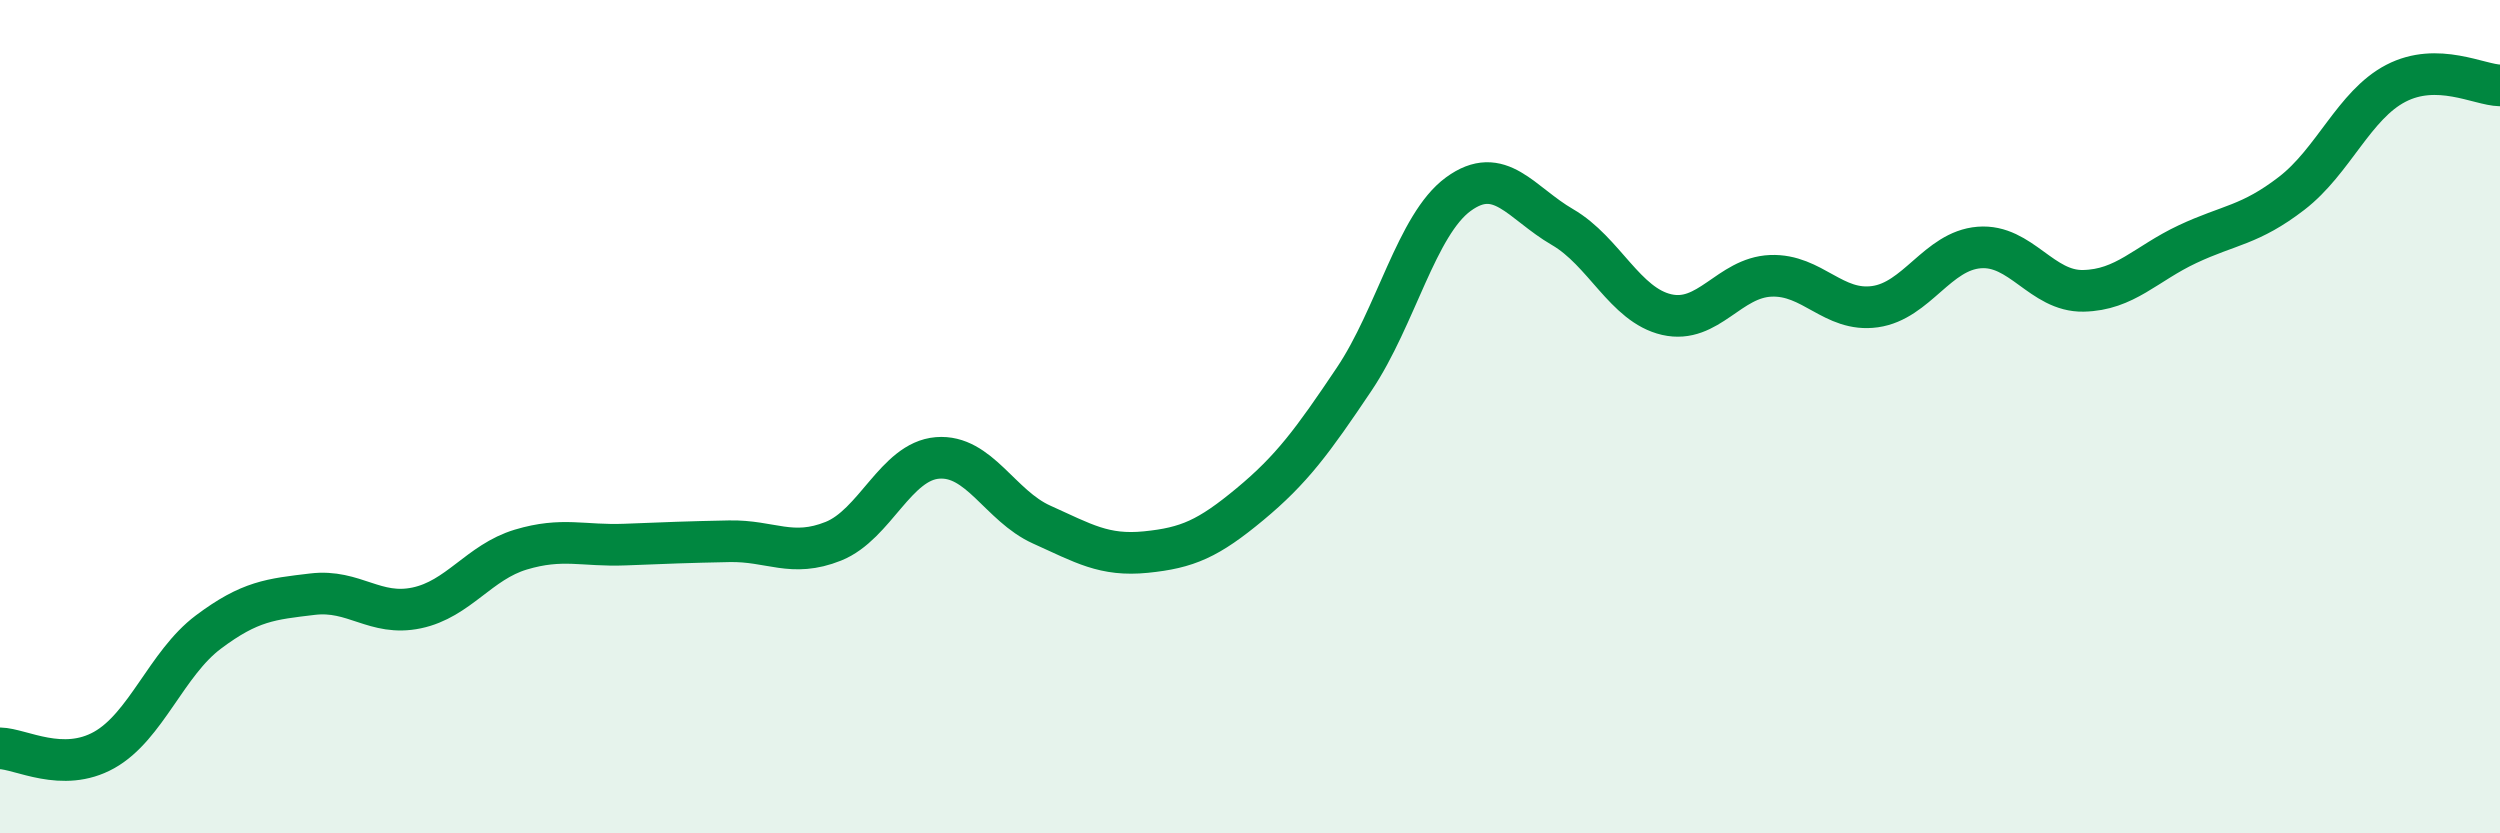 
    <svg width="60" height="20" viewBox="0 0 60 20" xmlns="http://www.w3.org/2000/svg">
      <path
        d="M 0,17.96 C 0.5,17.97 1.5,18.56 2.5,18 C 3.5,17.44 4,15.92 5,15.17 C 6,14.42 6.5,14.38 7.5,14.26 C 8.5,14.14 9,14.8 10,14.59 C 11,14.38 11.5,13.49 12.5,13.19 C 13.5,12.89 14,13.11 15,13.07 C 16,13.03 16.5,13.01 17.5,12.99 C 18.5,12.97 19,13.39 20,12.99 C 21,12.59 21.5,11.07 22.5,10.99 C 23.5,10.91 24,12.14 25,12.59 C 26,13.04 26.5,13.35 27.5,13.25 C 28.5,13.15 29,12.93 30,12.1 C 31,11.27 31.5,10.59 32.5,9.1 C 33.5,7.61 34,5.39 35,4.66 C 36,3.93 36.5,4.87 37.5,5.45 C 38.5,6.03 39,7.32 40,7.55 C 41,7.78 41.5,6.66 42.5,6.62 C 43.5,6.58 44,7.5 45,7.36 C 46,7.22 46.5,6.02 47.5,5.94 C 48.5,5.86 49,7 50,6.98 C 51,6.96 51.5,6.33 52.5,5.86 C 53.5,5.39 54,5.41 55,4.64 C 56,3.87 56.5,2.52 57.5,2 C 58.5,1.48 59.5,2.04 60,2.05L60 20L0 20Z"
        fill="#008740"
        opacity="0.1"
        stroke-linecap="round"
        stroke-linejoin="round"
      />
      <path
        d="M 0,17.96 C 0.5,17.97 1.5,18.56 2.5,18 C 3.5,17.44 4,15.92 5,15.17 C 6,14.42 6.5,14.38 7.5,14.26 C 8.5,14.14 9,14.8 10,14.59 C 11,14.38 11.5,13.49 12.5,13.19 C 13.5,12.89 14,13.11 15,13.07 C 16,13.03 16.5,13.01 17.5,12.99 C 18.5,12.97 19,13.39 20,12.99 C 21,12.59 21.5,11.07 22.5,10.99 C 23.5,10.91 24,12.14 25,12.59 C 26,13.04 26.5,13.35 27.5,13.25 C 28.5,13.15 29,12.93 30,12.1 C 31,11.27 31.5,10.59 32.5,9.1 C 33.5,7.61 34,5.39 35,4.66 C 36,3.93 36.5,4.87 37.5,5.45 C 38.5,6.03 39,7.32 40,7.55 C 41,7.78 41.5,6.66 42.5,6.62 C 43.5,6.58 44,7.5 45,7.36 C 46,7.22 46.5,6.02 47.5,5.94 C 48.5,5.86 49,7 50,6.98 C 51,6.96 51.5,6.33 52.5,5.86 C 53.5,5.39 54,5.41 55,4.64 C 56,3.87 56.5,2.52 57.5,2 C 58.5,1.48 59.5,2.04 60,2.05"
        stroke="#008740"
        stroke-width="1"
        fill="none"
        stroke-linecap="round"
        stroke-linejoin="round"
      />
    </svg>
  